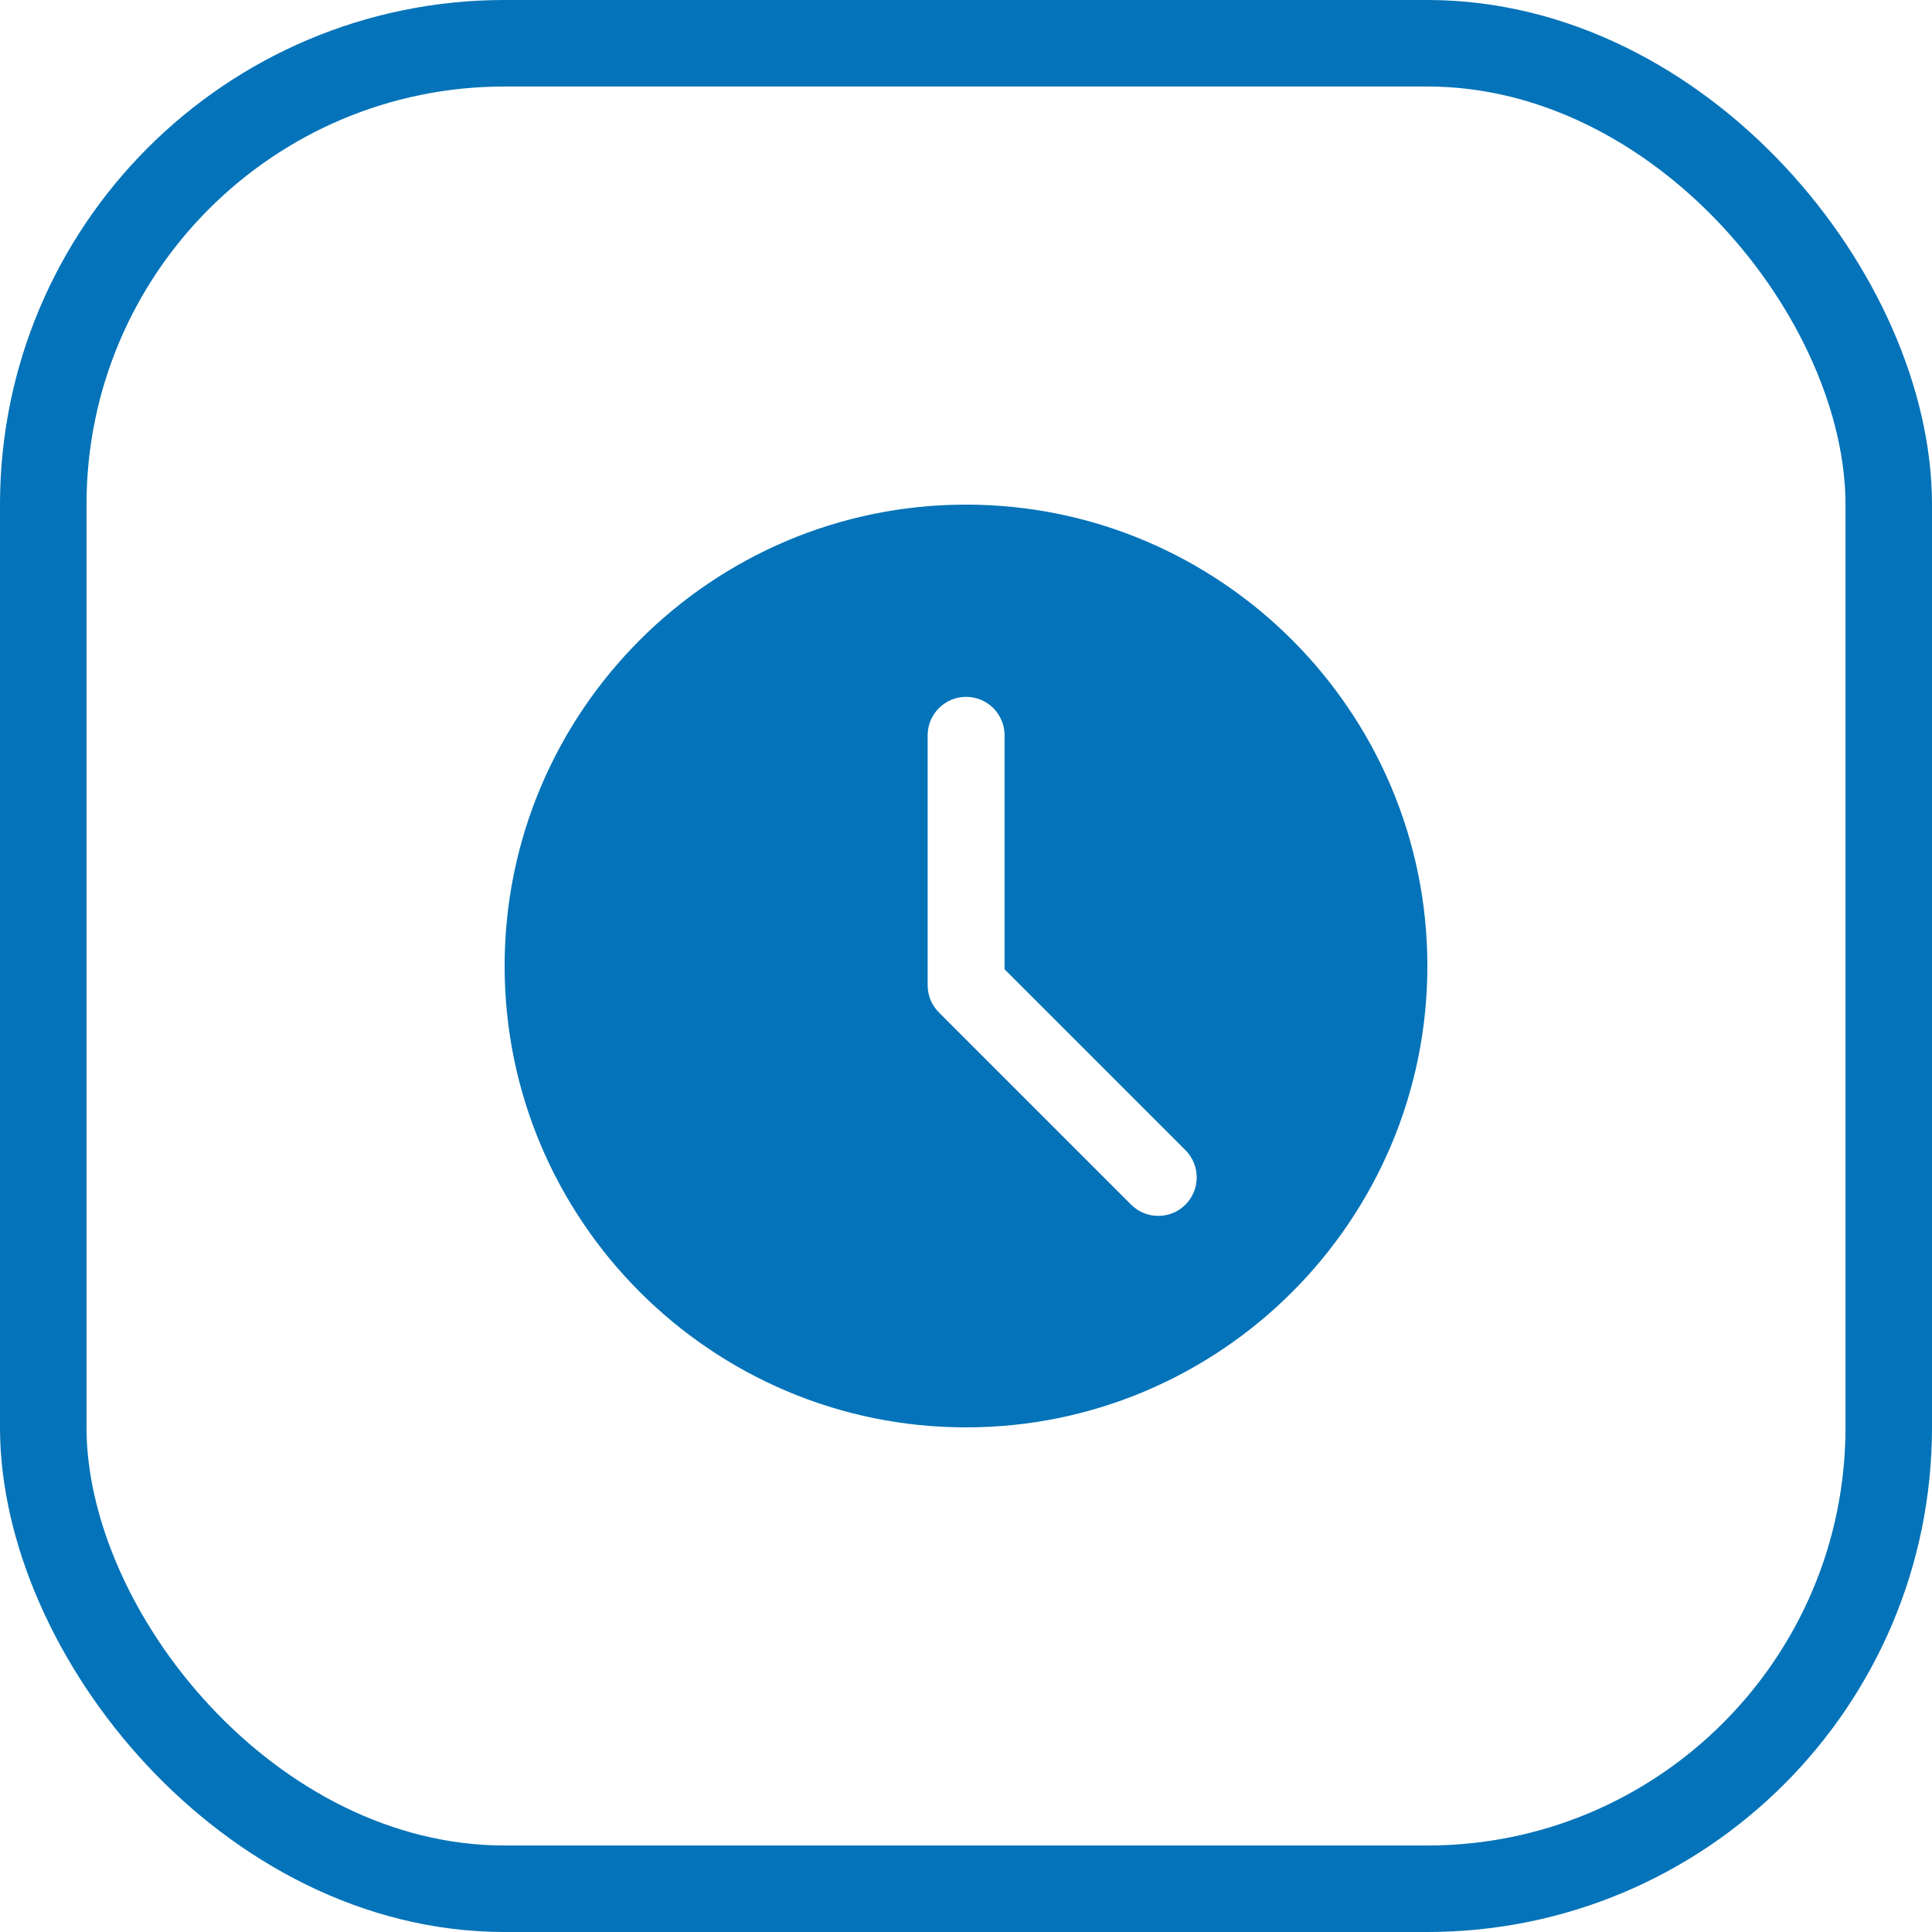 <svg width="67" height="67" viewBox="0 0 67 67" fill="none" xmlns="http://www.w3.org/2000/svg">
<rect x="1.5" y="1.5" width="64" height="64" rx="16" stroke="#0473B9" stroke-width="3"/>
<path d="M33.5 17.5C24.678 17.5 17.5 24.678 17.5 33.5C17.5 42.322 24.678 49.5 33.5 49.5C42.322 49.5 49.5 42.322 49.5 33.5C49.5 24.678 42.322 17.5 33.5 17.5ZM41.11 41.776C40.85 42.036 40.508 42.166 40.168 42.166C39.826 42.166 39.486 42.036 39.226 41.776L32.56 35.11C32.31 34.86 32.17 34.522 32.17 34.168V25.5C32.17 24.764 32.768 24.166 33.504 24.166C34.24 24.166 34.838 24.762 34.838 25.5V33.614L41.114 39.89C41.63 40.412 41.63 41.256 41.11 41.776Z" fill="#0473B9"/>
</svg>
